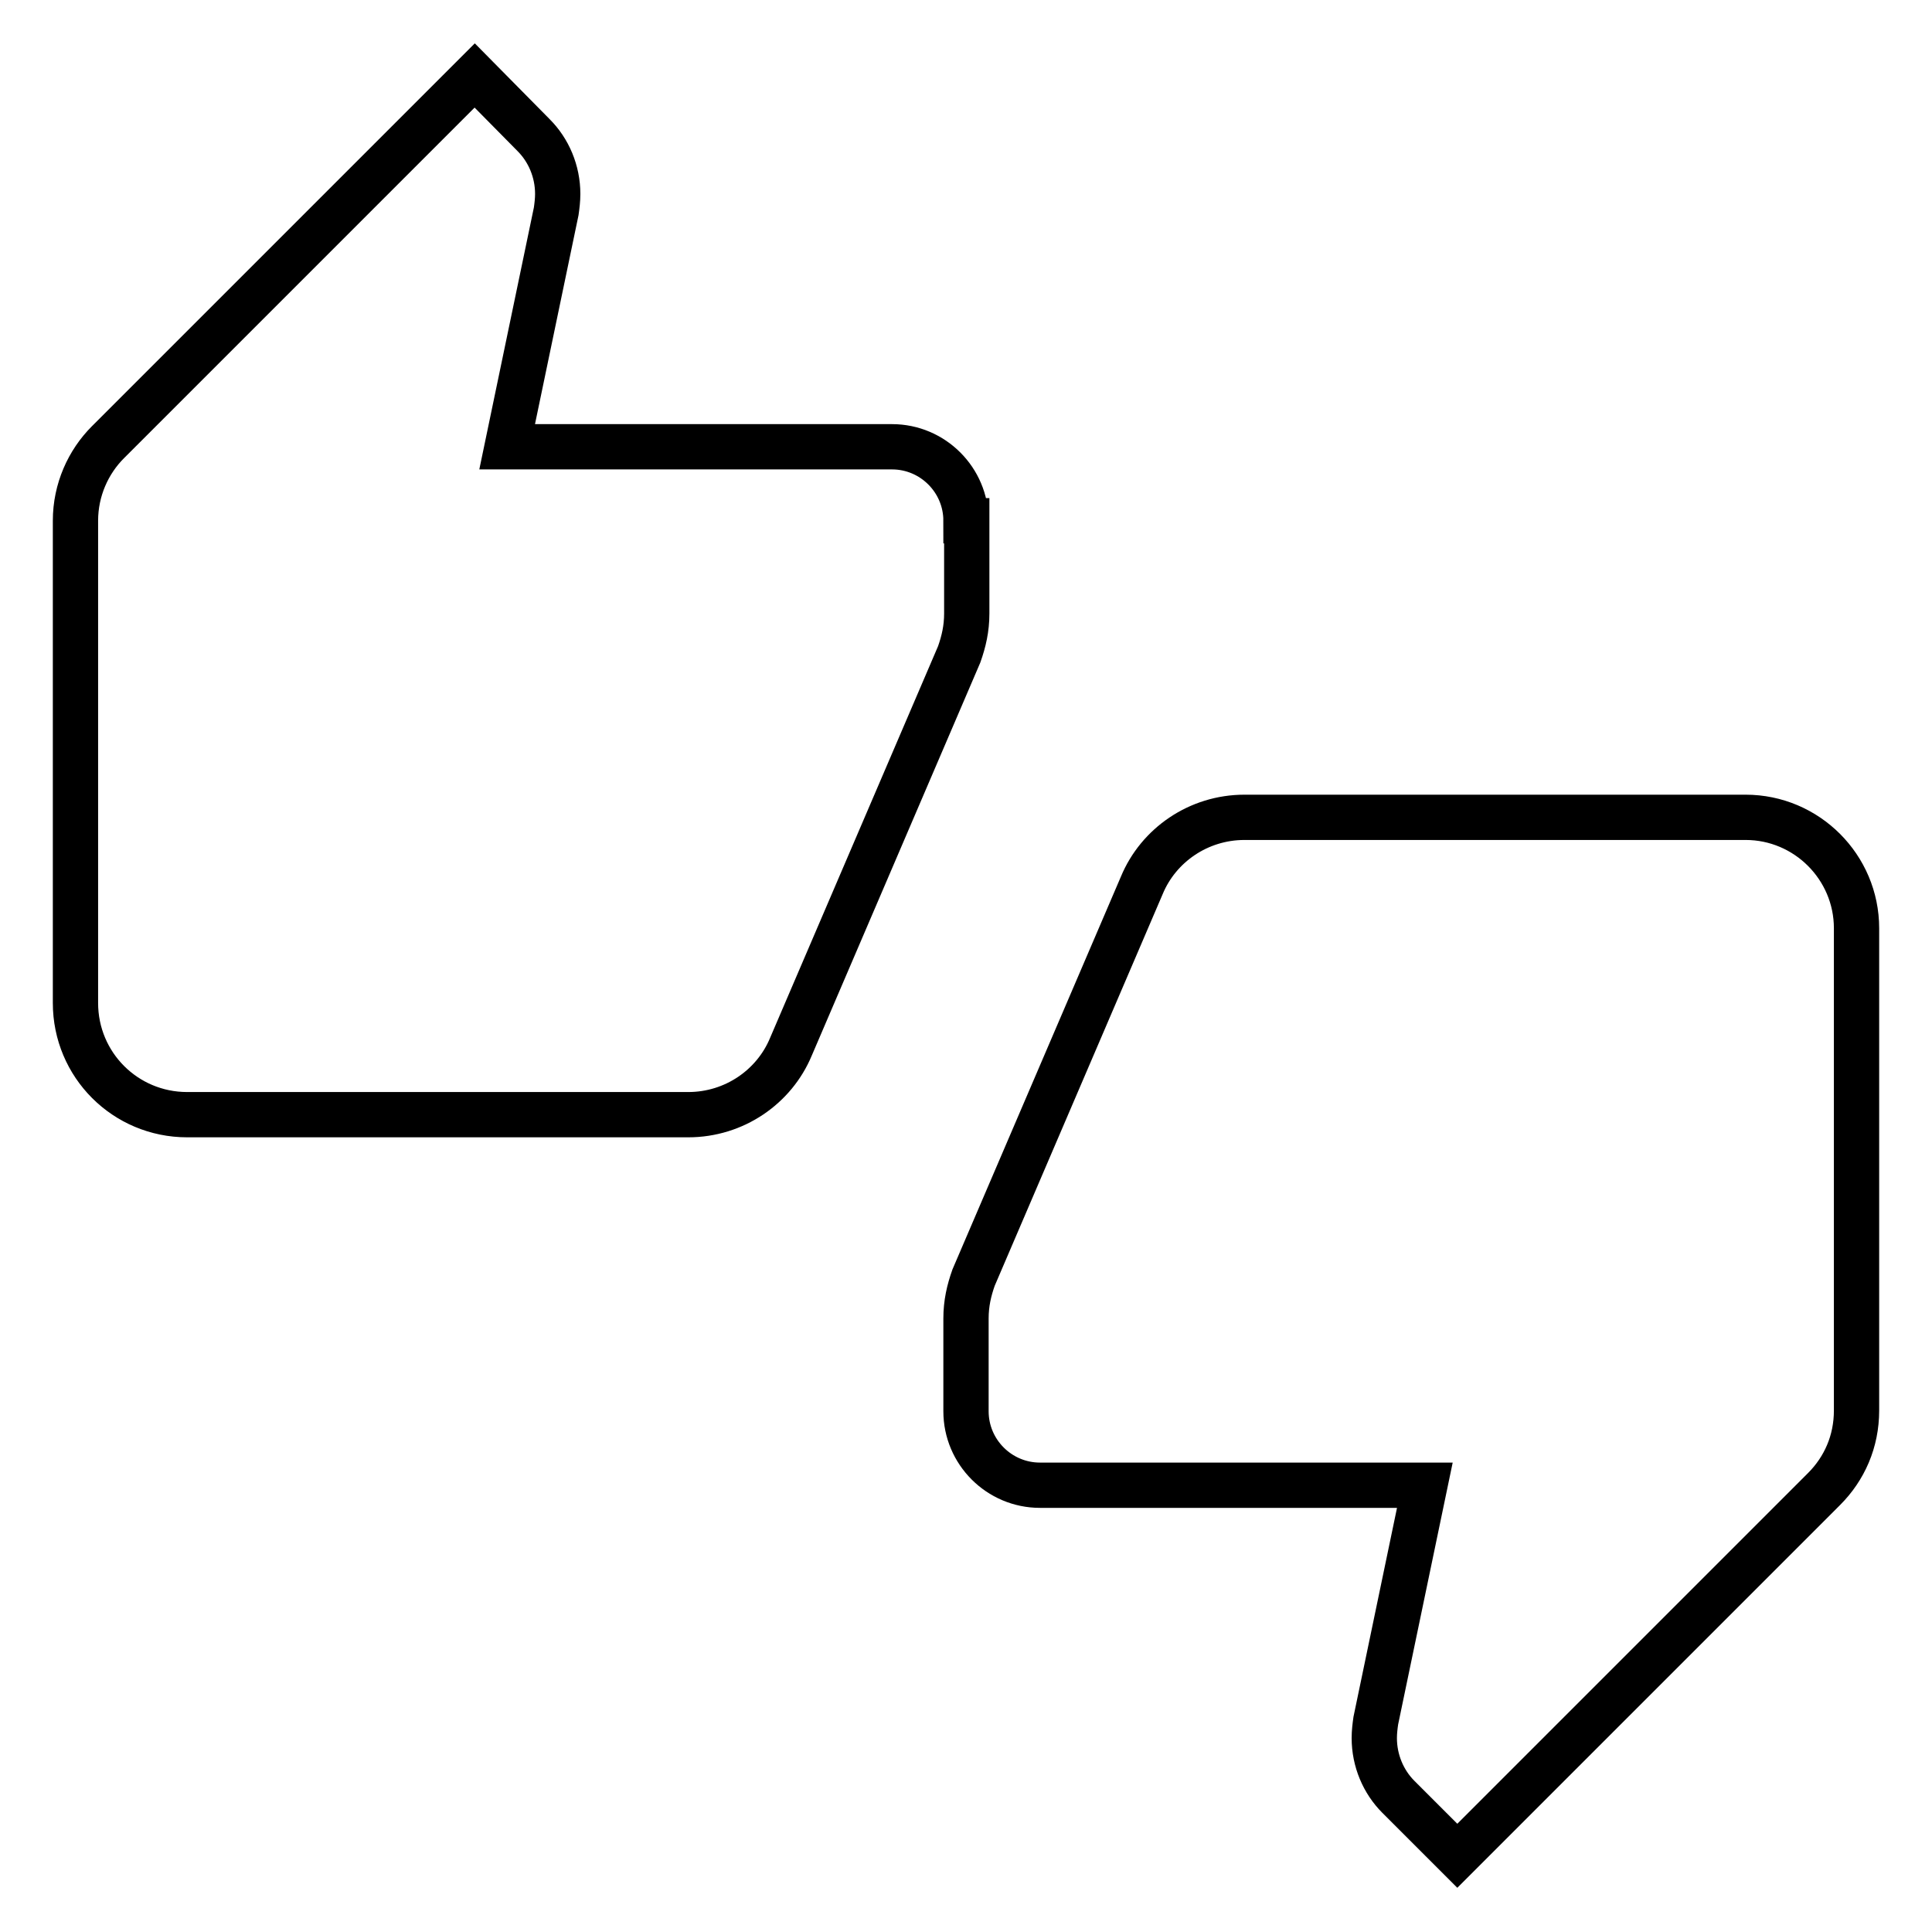 <?xml version="1.0" encoding="utf-8"?>
<!-- Svg Vector Icons : http://www.onlinewebfonts.com/icon -->
<!DOCTYPE svg PUBLIC "-//W3C//DTD SVG 1.1//EN" "http://www.w3.org/Graphics/SVG/1.1/DTD/svg11.dtd">
<svg version="1.1" xmlns="http://www.w3.org/2000/svg" xmlns:xlink="http://www.w3.org/1999/xlink" x="0px" y="0px" viewBox="0 0 256 256" enable-background="new 0 0 256 256" xml:space="preserve">
<g> <path stroke-width="6" fill-opacity="0" stroke="#000000"  d="M128,69c0-5.4-4.4-9.8-9.8-9.8h-51l6.5-31.2c0.1-0.7,0.2-1.5,0.2-2.3c0-3-1.2-5.8-3.2-7.8L62.9,10 L14.3,58.6C11.7,61.2,10,64.9,10,69v63.9c0,8.2,6.6,14.8,14.8,14.8h66.4c6.1,0,11.4-3.7,13.6-9l22.3-52c0.6-1.7,1-3.4,1-5.4V69 L128,69z M231.3,108.3h-66.4c-6.1,0-11.4,3.7-13.6,9l-22.3,52c-0.6,1.7-1,3.4-1,5.4V187c0,5.4,4.4,9.8,9.8,9.8h51l-6.5,31.2 c-0.1,0.7-0.2,1.5-0.2,2.3c0,3,1.2,5.8,3.2,7.8l7.8,7.8l48.6-48.6c2.7-2.7,4.3-6.3,4.3-10.4v-63.9 C246,114.9,239.4,108.3,231.3,108.3L231.3,108.3z"/></g>
</svg>